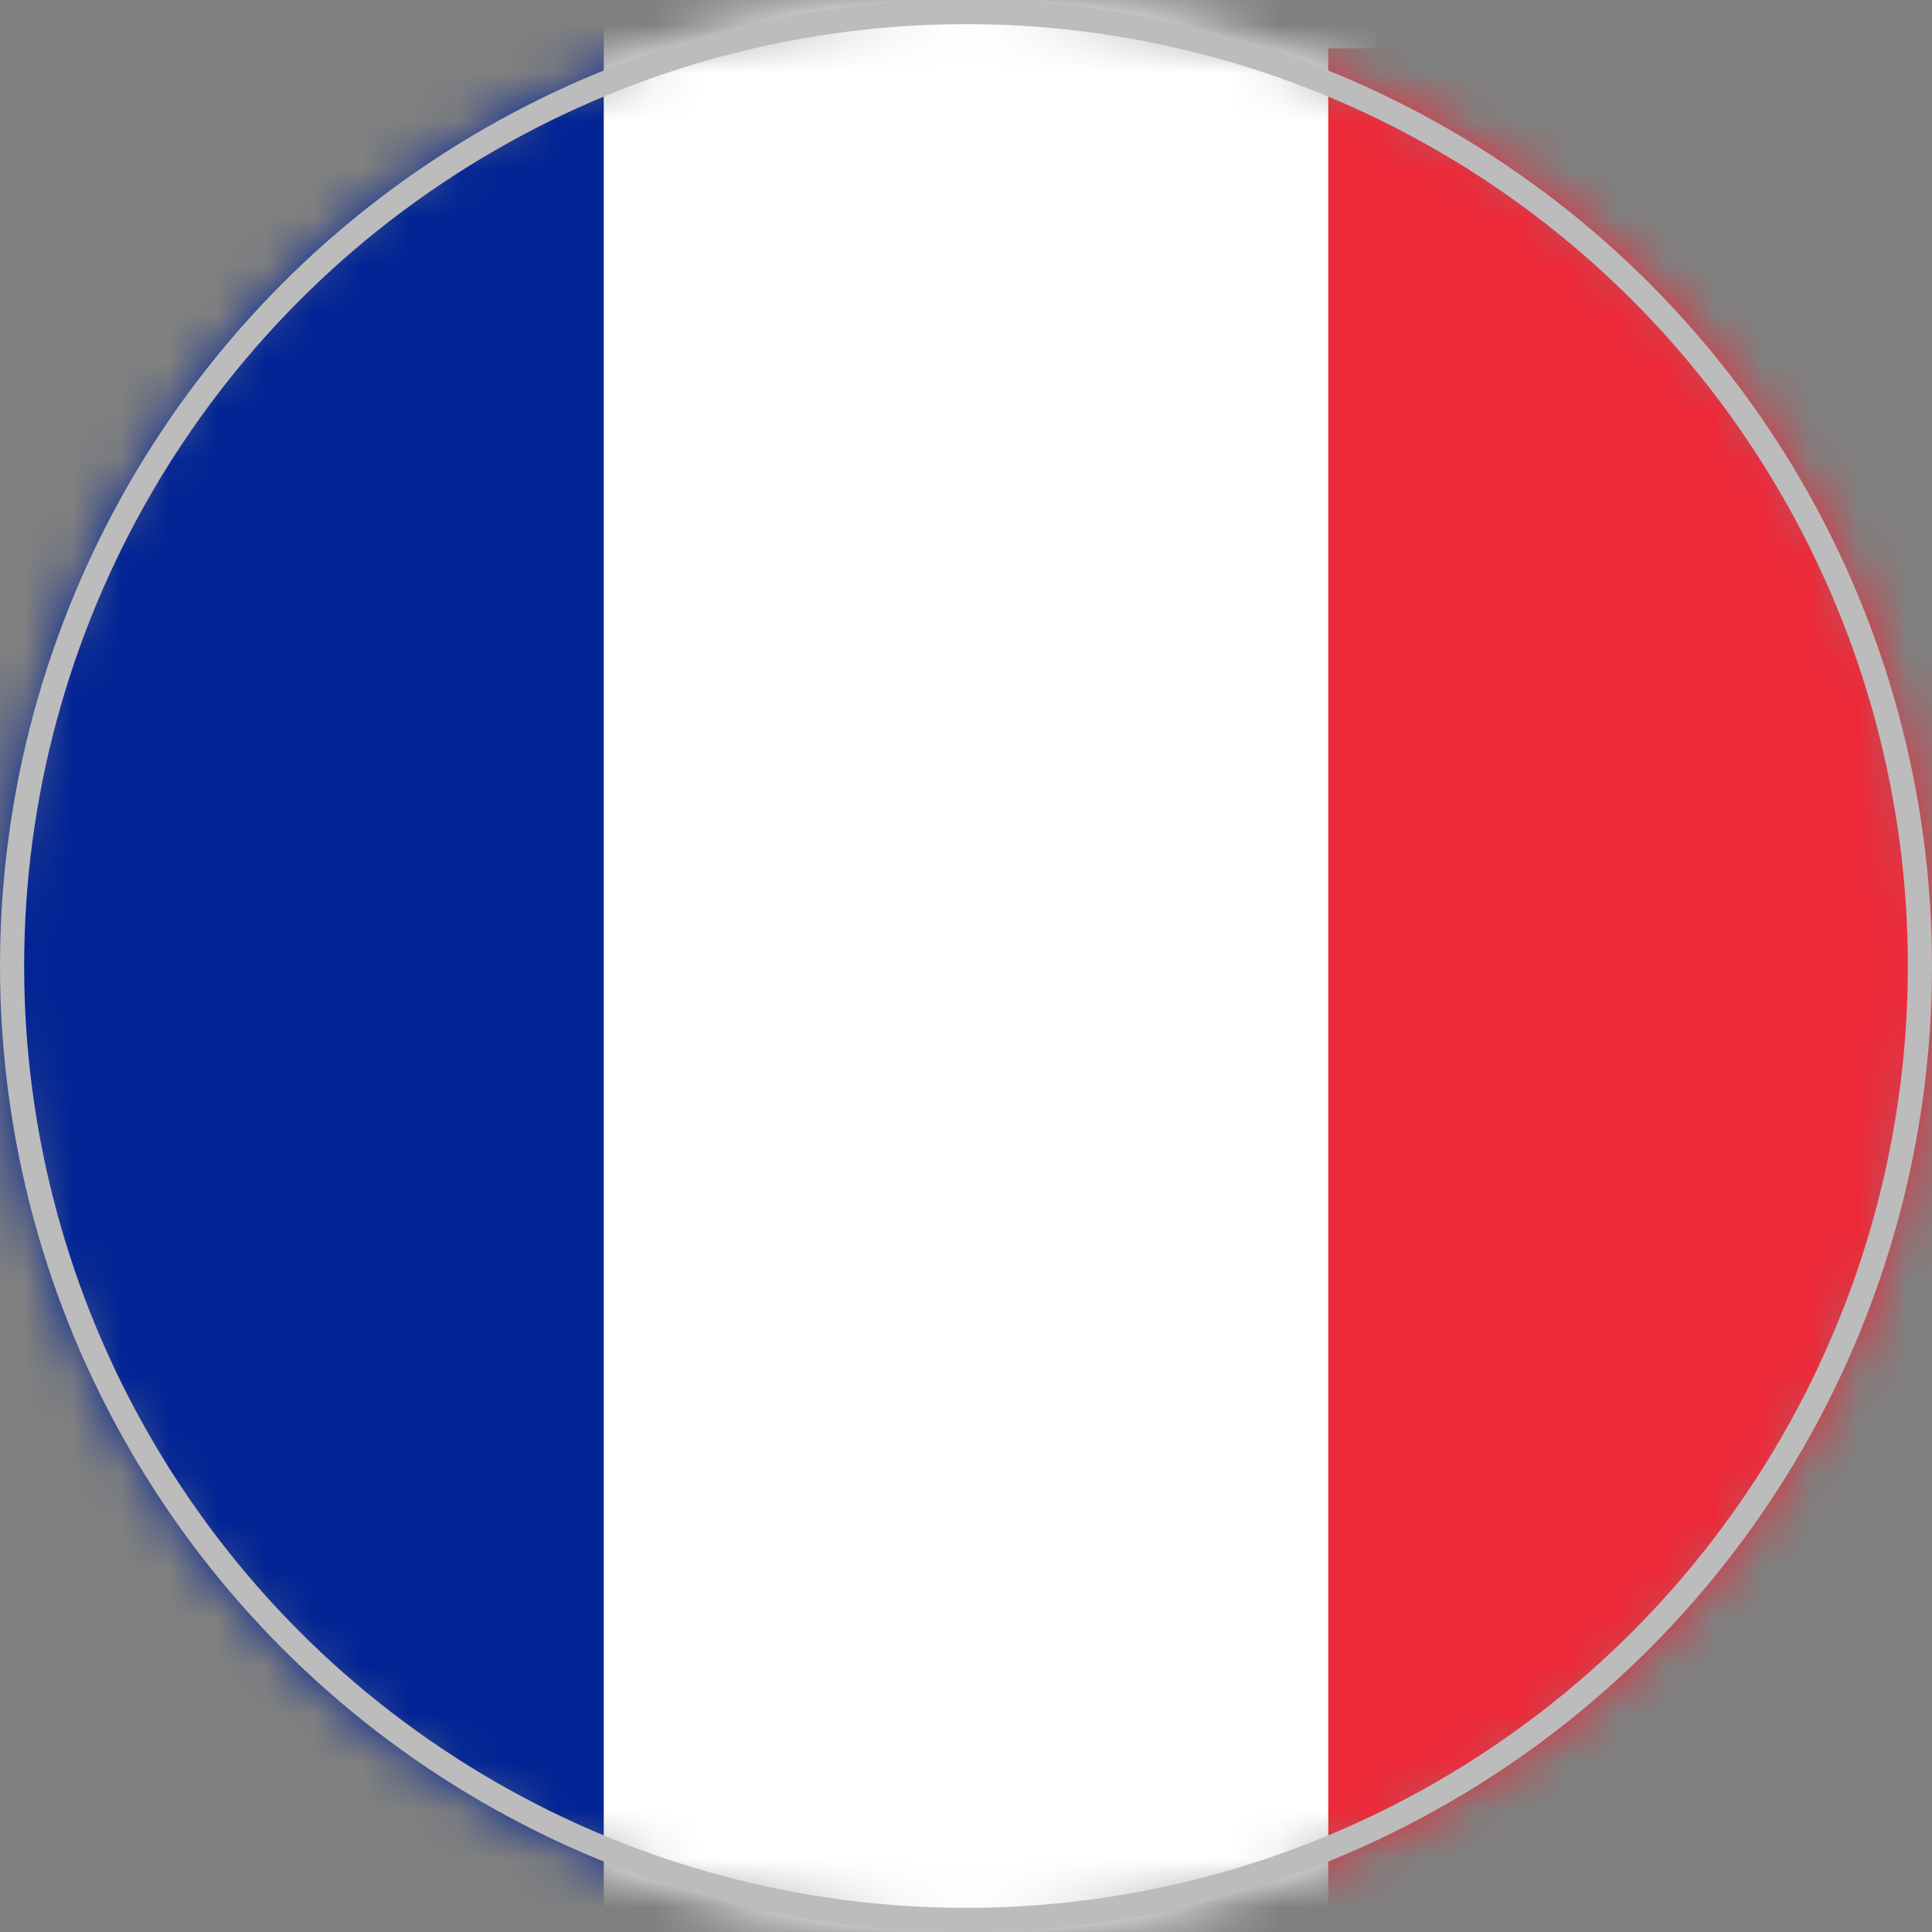 <svg width="40" height="40" viewBox="0 0 40 40" fill="none" xmlns="http://www.w3.org/2000/svg">
<rect x="0" y="0" width="40" height="40" fill="#808080" stroke="none"/>
<g clip-path="url(#clip0_395_10695)">
<mask id="mask0_395_10695" style="mask-type:alpha" maskUnits="userSpaceOnUse" x="0" y="0" width="40" height="40">
<circle cx="20" cy="20" r="20" fill="#D9D9D9"/>
</mask>
<g mask="url(#mask0_395_10695)">
<path d="M28.5 -2H11.5V42H28.5V-2Z" fill="white"/>
<path d="M44.5 1H27.5V40H44.5V1Z" fill="#ED2939"/>
<path d="M12.5 0H-4.5V40H12.5V0Z" fill="#002395"/>
</g>
<circle cx="20" cy="20" r="19.75" stroke="#BDBCBC" stroke-width="0.5"/>
</g>
<defs>
<clipPath id="clip0_395_10695">
<rect width="40" height="40" fill="white"/>
</clipPath>
</defs>
</svg>
